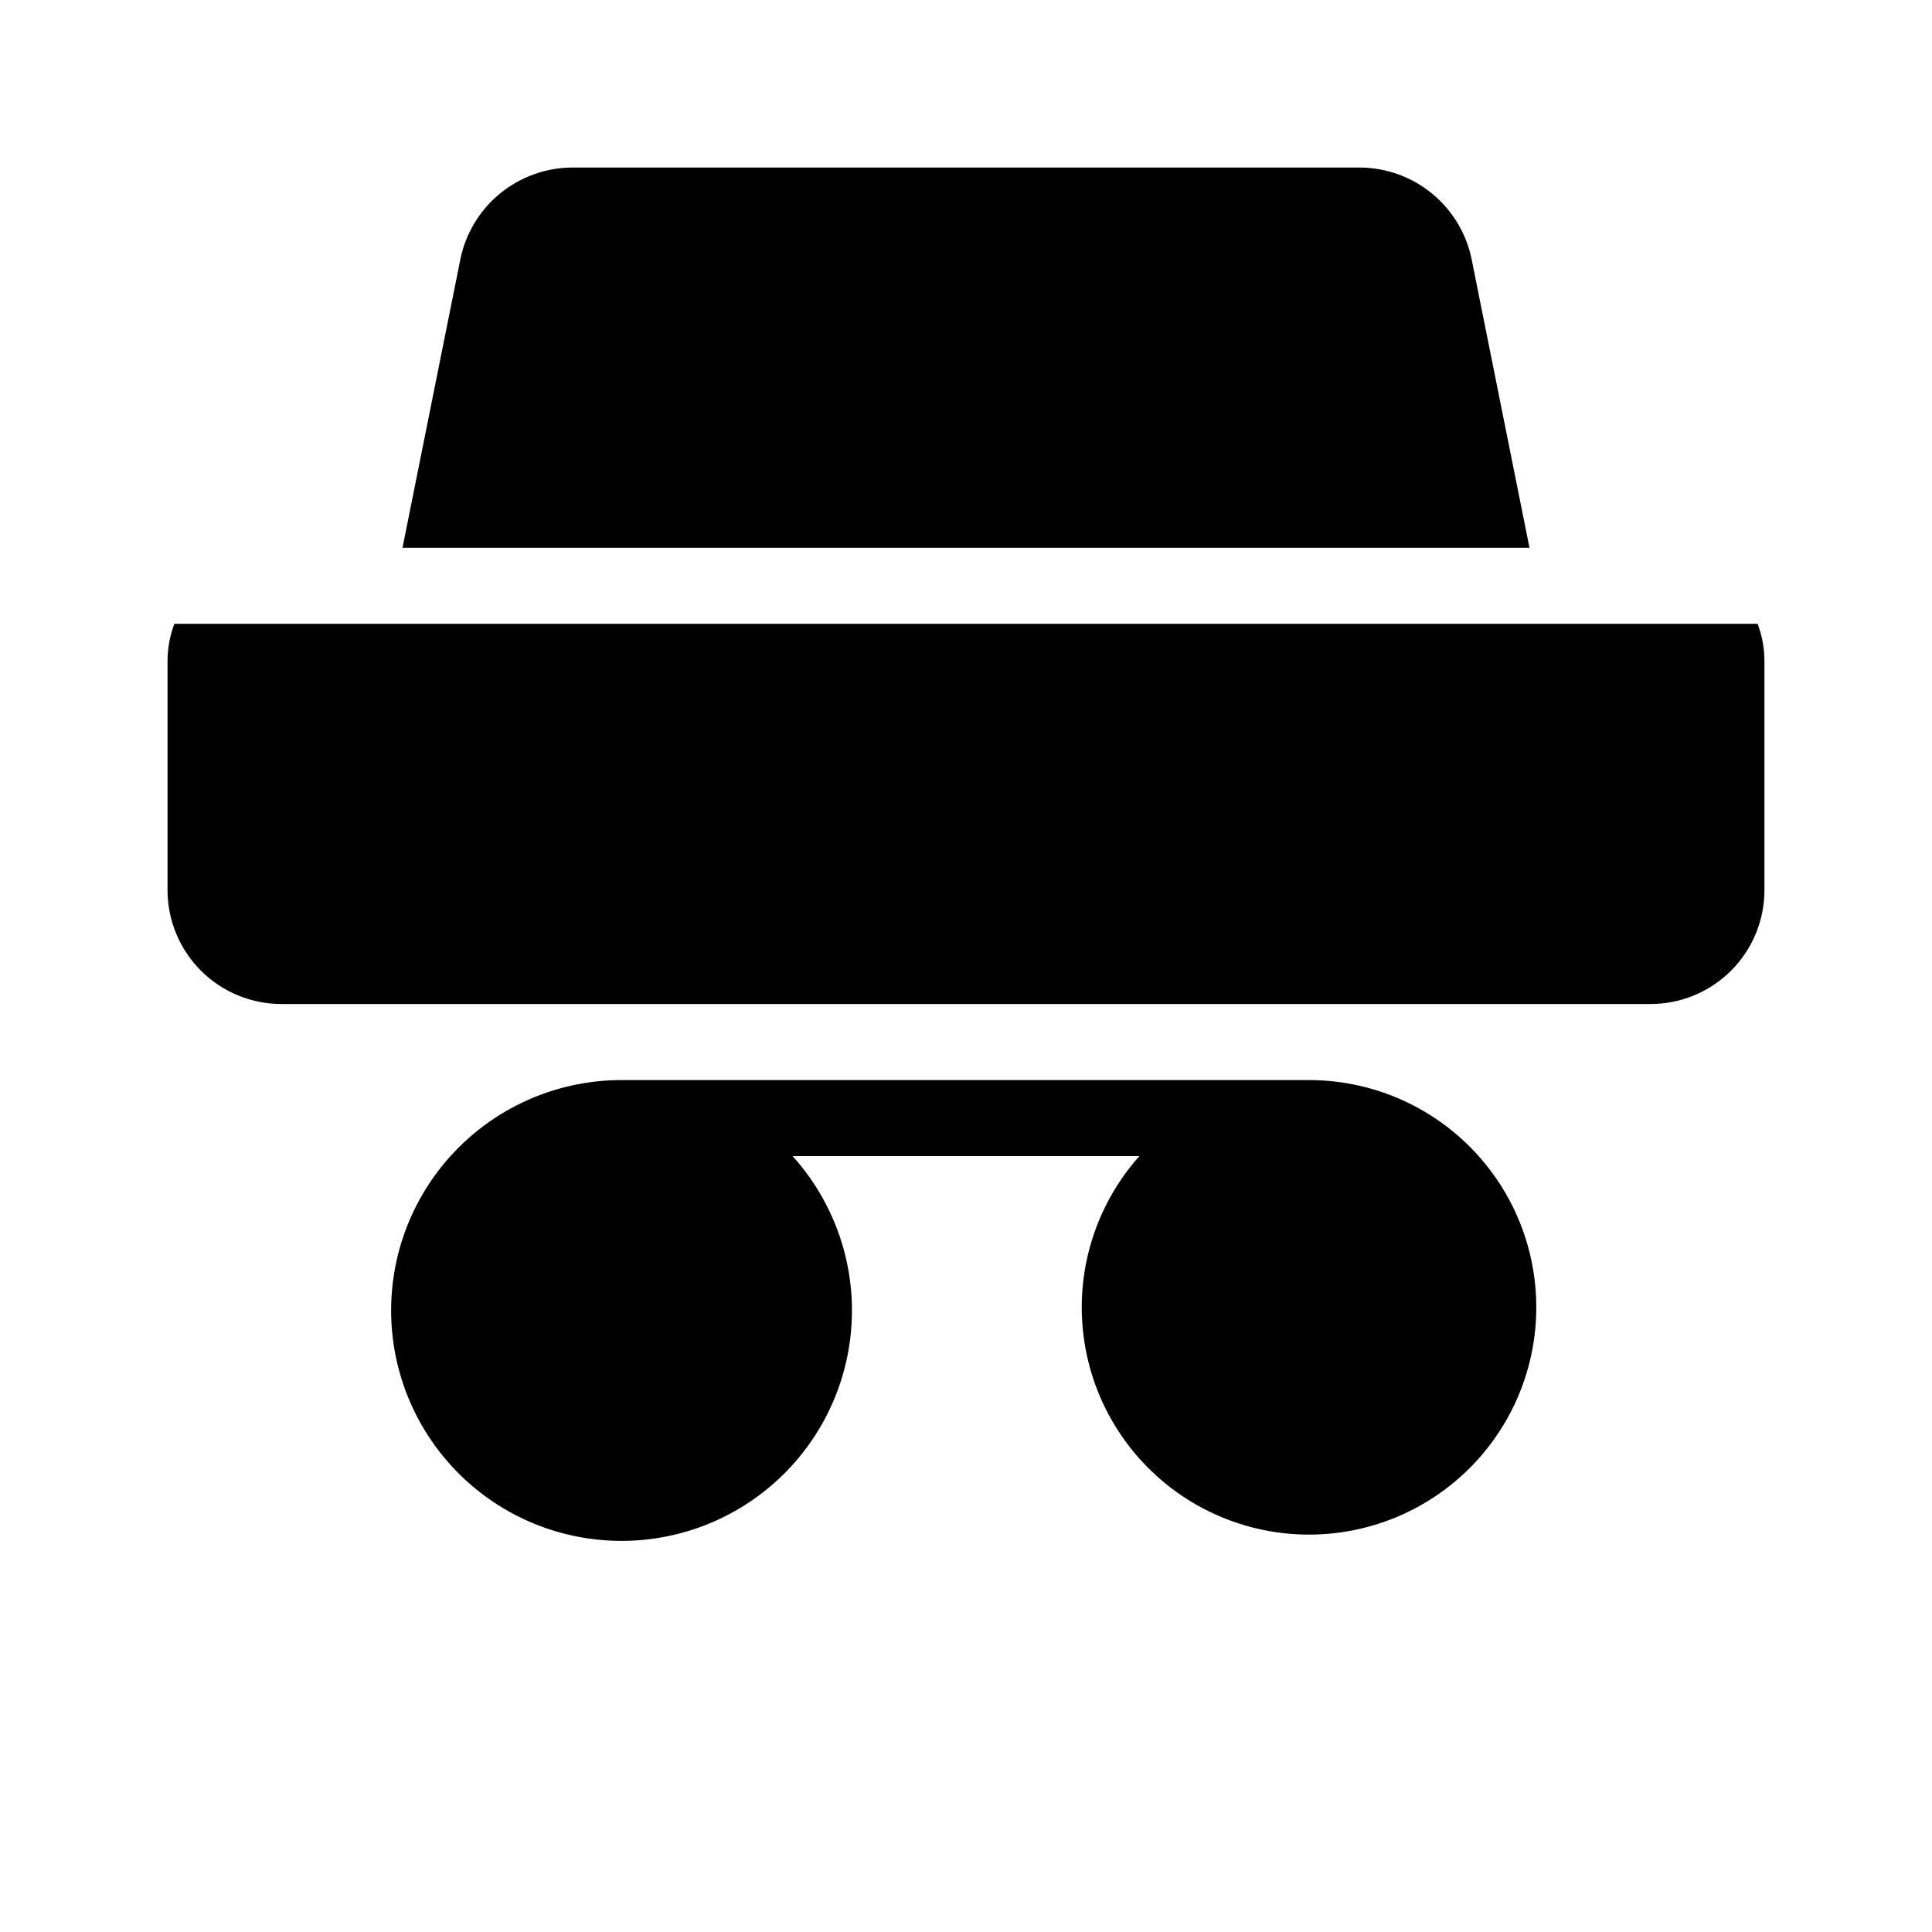 <?xml version="1.0" encoding="UTF-8"?>
<!-- Uploaded to: ICON Repo, www.iconrepo.com, Generator: ICON Repo Mixer Tools -->
<svg fill="#000000" width="800px" height="800px" version="1.1" viewBox="144 144 512 512" xmlns="http://www.w3.org/2000/svg">
 <g>
  <path d="m581.37 309.31h-391.16c-1.219 3.219-1.832 6.633-1.812 10.078v60.457c-0.012 8.02 3.172 15.715 8.844 21.387 5.668 5.668 13.363 8.852 21.387 8.84h362.74c8.02 0.012 15.715-3.172 21.387-8.84 5.672-5.672 8.852-13.367 8.84-21.387v-60.457c0.023-3.445-0.594-6.859-1.812-10.078z"/>
  <path d="m549.33 289.16-15.316-76.379c-1.379-6.852-5.082-13.016-10.477-17.457-5.394-4.441-12.16-6.887-19.148-6.926h-208.78c-6.988 0.039-13.75 2.484-19.148 6.926-5.394 4.441-9.094 10.605-10.477 17.457l-15.316 76.379z"/>
  <path d="m490.68 430.23h-181.37c-18.832-0.184-36.699 8.336-48.414 23.086-11.711 14.746-15.965 34.078-11.52 52.379 4.445 18.305 17.086 33.531 34.258 41.27 17.176 7.734 36.957 7.113 53.609-1.688 16.652-8.801 28.312-24.793 31.598-43.34s-2.176-37.57-14.793-51.555h91.895c-12.332 13.836-17.609 32.582-14.301 50.82 3.305 18.238 14.824 33.938 31.23 42.566 16.402 8.625 35.867 9.219 52.77 1.605 16.898-7.613 29.352-22.582 33.762-40.586s0.285-37.035-11.184-51.594c-11.469-14.562-29.004-23.031-47.539-22.965z"/>
 </g>
</svg>